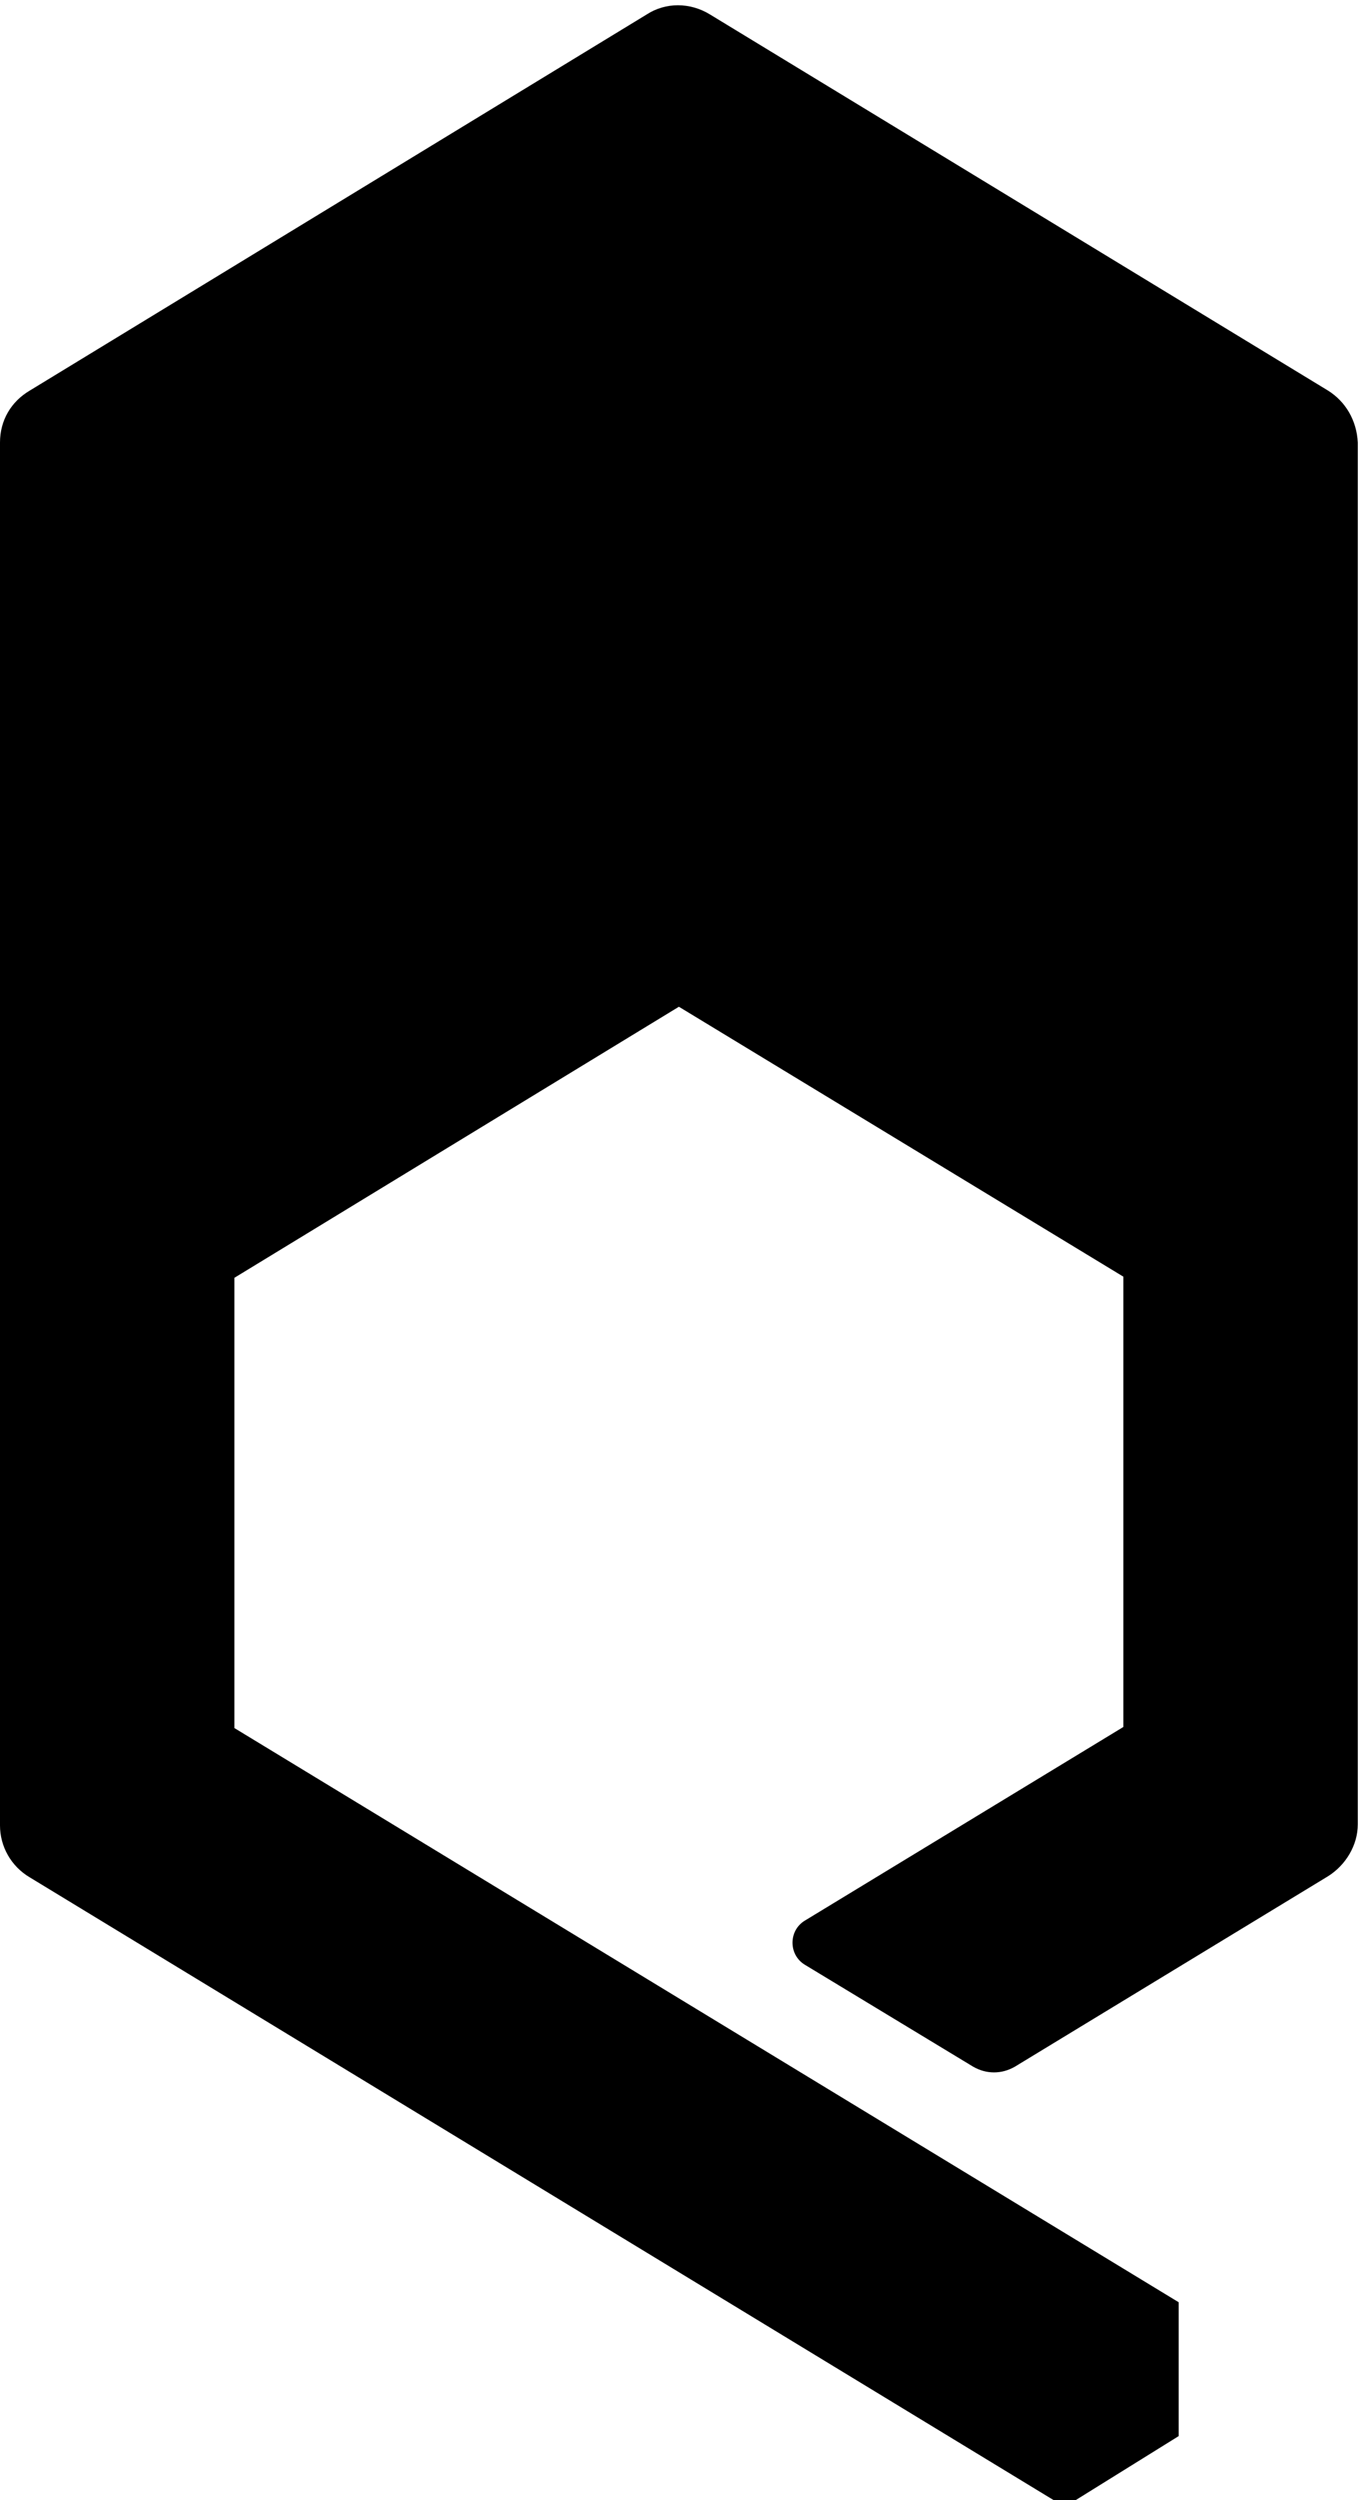 <?xml version="1.0" encoding="utf-8"?>
<!-- Generator: Adobe Illustrator 23.1.0, SVG Export Plug-In . SVG Version: 6.00 Build 0)  -->
<svg version="1.1" id="Layer_1" xmlns="http://www.w3.org/2000/svg" xmlns:xlink="http://www.w3.org/1999/xlink" x="0px" y="0px"
	 viewBox="0 0 123 226" style="enable-background:new 0 0 123 226;" xml:space="preserve">
<path d="M120.1,35.3L64.2,1.3c-1.8-1.1-4-1.1-5.7,0L2.7,35.3C1,36.3,0,38,0,40v125c0,1.9,1,3.7,2.7,4.7l93.6,56.9l10.3-6.4v-12.1
	l-85.4-51.9v-40.7L61.4,91l40.2,24.4v40.7l-28.8,17.5c-1.5,0.9-1.5,3.1,0,4l15.2,9.2c1.2,0.7,2.6,0.7,3.8,0l28.3-17.2
	c1.6-1,2.7-2.8,2.7-4.7V40C122.7,38,121.7,36.3,120.1,35.3z"/>
</svg>
